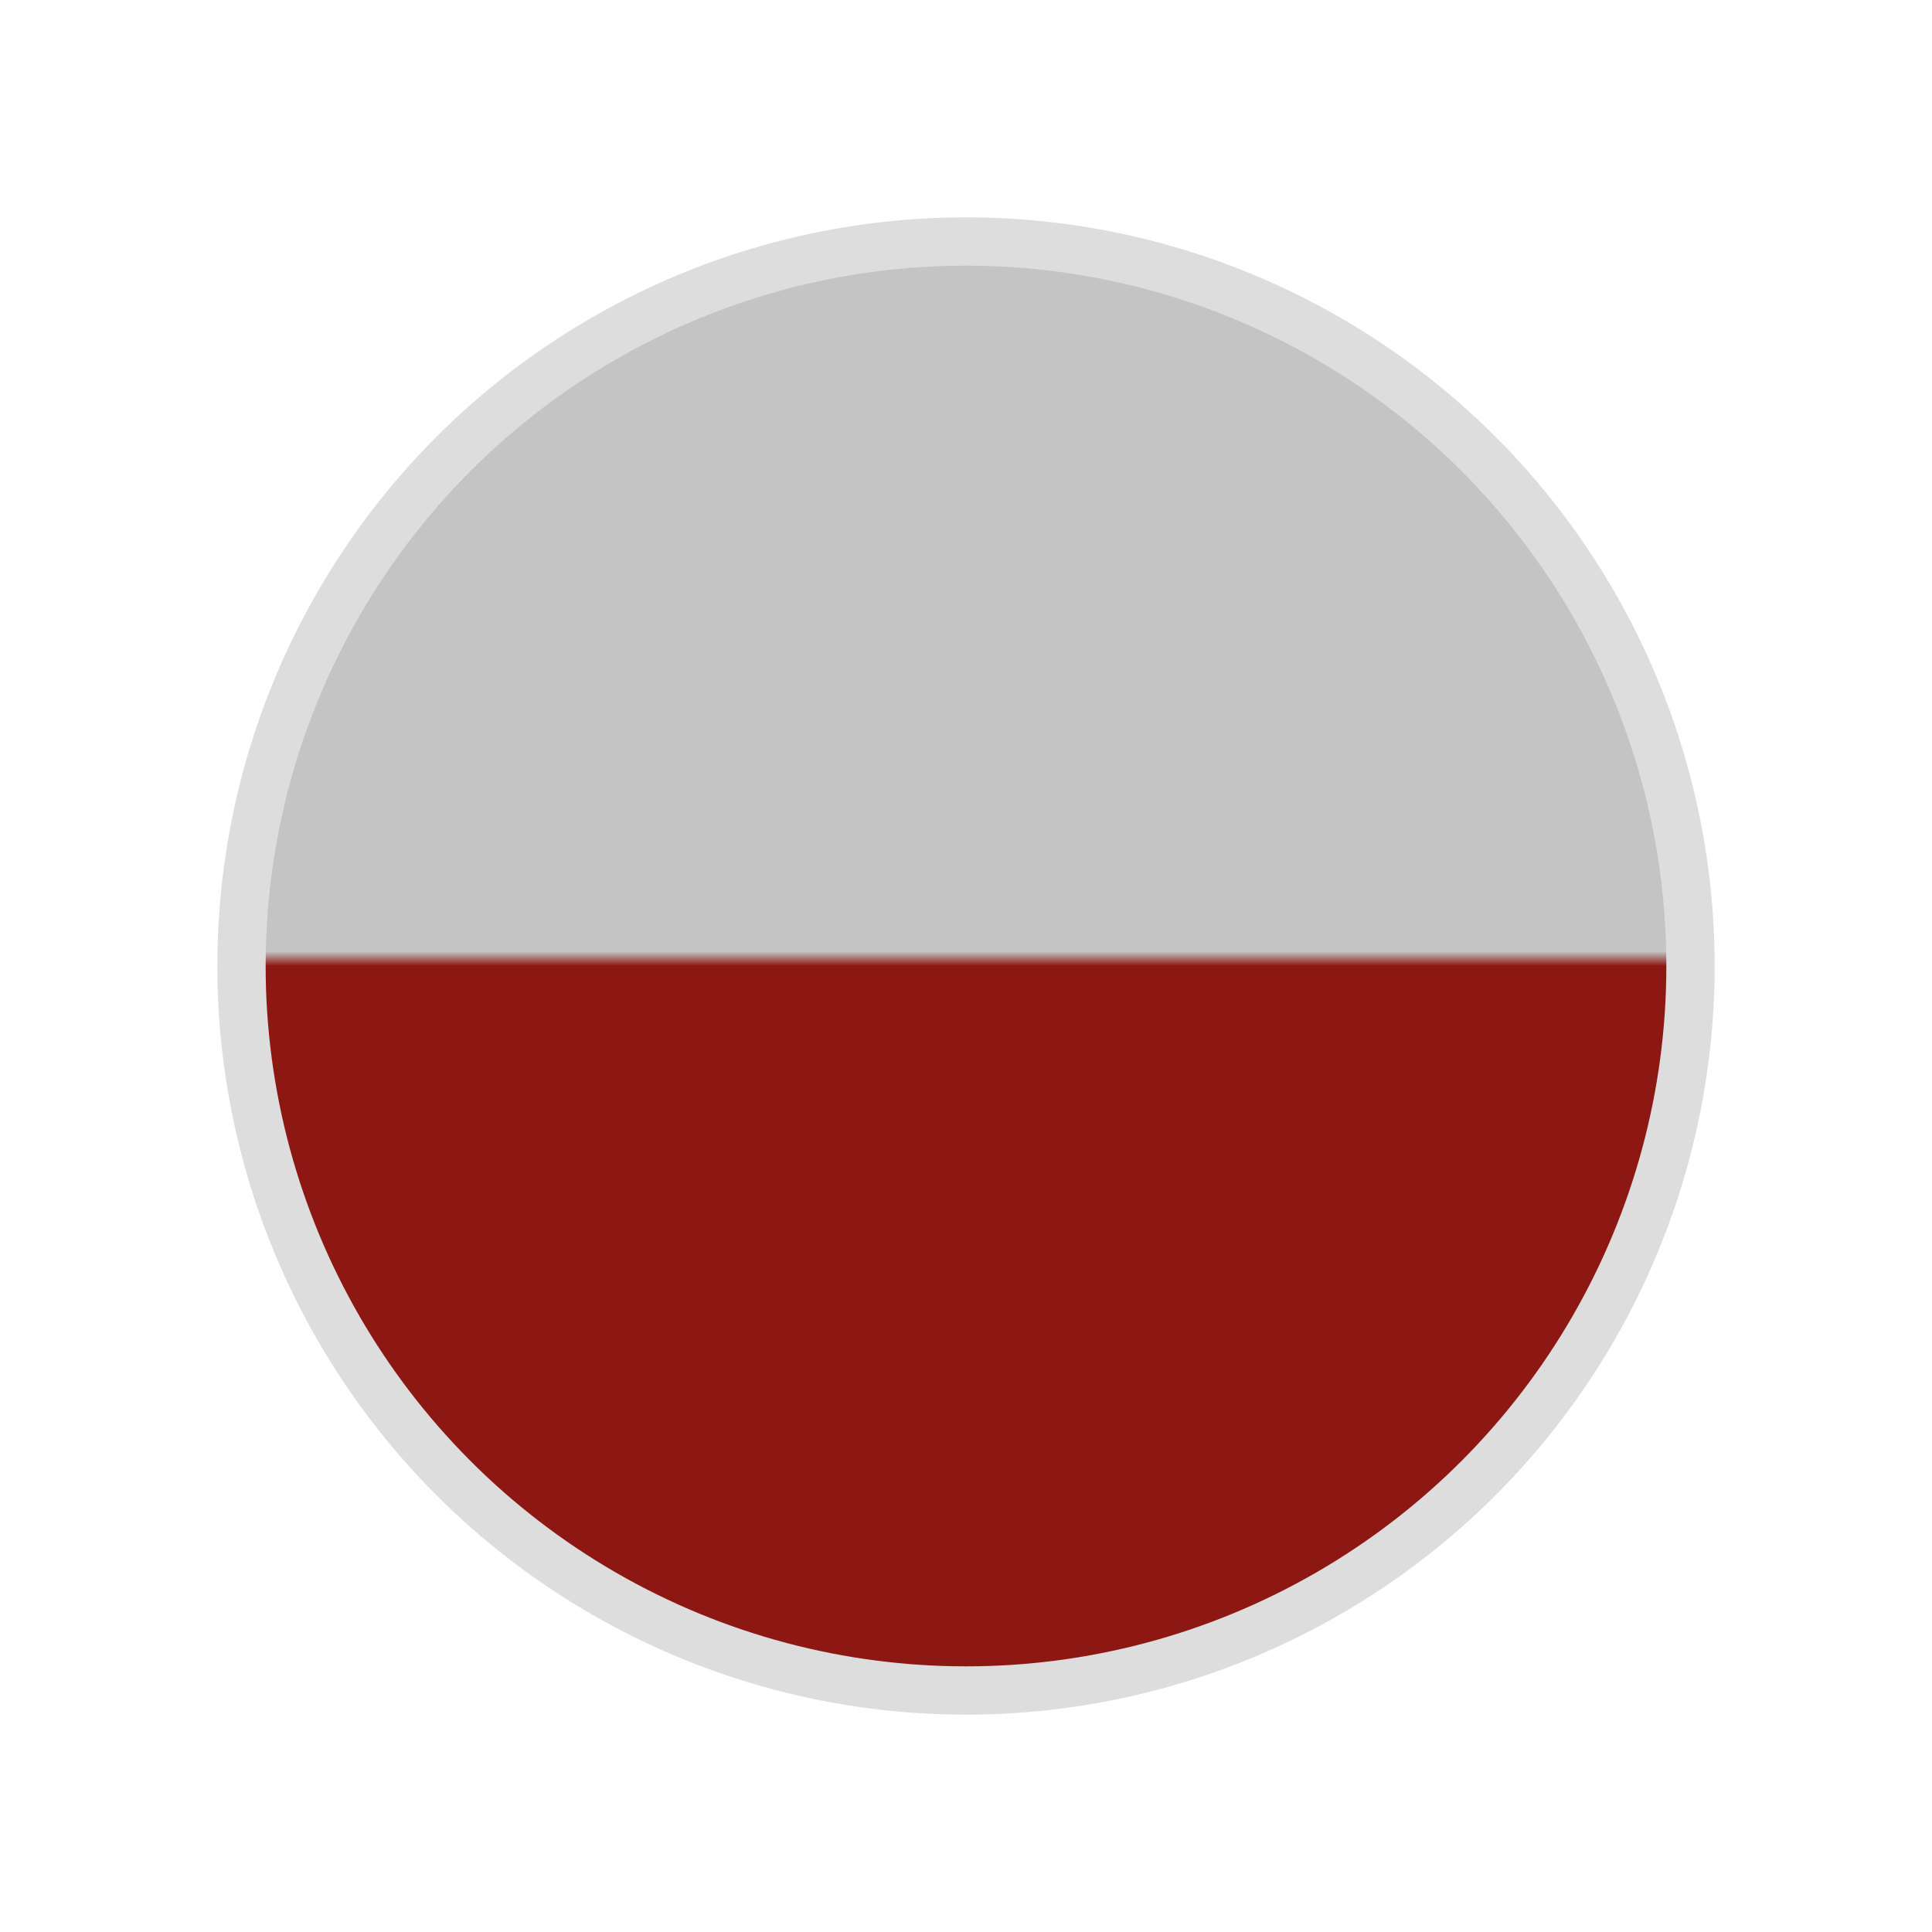 <?xml version="1.0" encoding="UTF-8"?> <svg xmlns="http://www.w3.org/2000/svg" data-v-008a90ea="" height="40" width="40" id="Details-circle-color-#C4C4C4/#8C1713" class="circle-selector-component"><defs data-v-008a90ea=""><clipPath data-v-008a90ea="" id="myCircle"><circle data-v-008a90ea="" stroke="#ddd" stroke-width="1" cx="20" cy="20" r="15" fill="#FFFFFF"></circle></clipPath><clipPath data-v-008a90ea="" id="myCircleSelected"><circle data-v-008a90ea="" stroke="#ddd" stroke-width="1" cx="20" cy="20" r="17" fill="#FFFFFF"></circle></clipPath><linearGradient data-v-008a90ea="" id="productColor-#C4C4C4/#8C1713" x1="0%" y1="0%" x2="0" y2="1"><stop data-v-008a90ea="" offset="0%" stop-color="#C4C4C4"></stop><stop data-v-008a90ea="" offset="49%" stop-color="#C4C4C4"></stop><stop data-v-008a90ea="" offset="50%" stop-color="#8C1713"></stop><stop data-v-008a90ea="" offset="98%" stop-color="#8C1713"></stop></linearGradient></defs><circle data-v-008a90ea="" cx="20" cy="20" r="15" stroke="#ddd" stroke-width="1" fill="url(#productColor-#C4C4C4/#8C1713)" class="circle-inside"></circle></svg> 